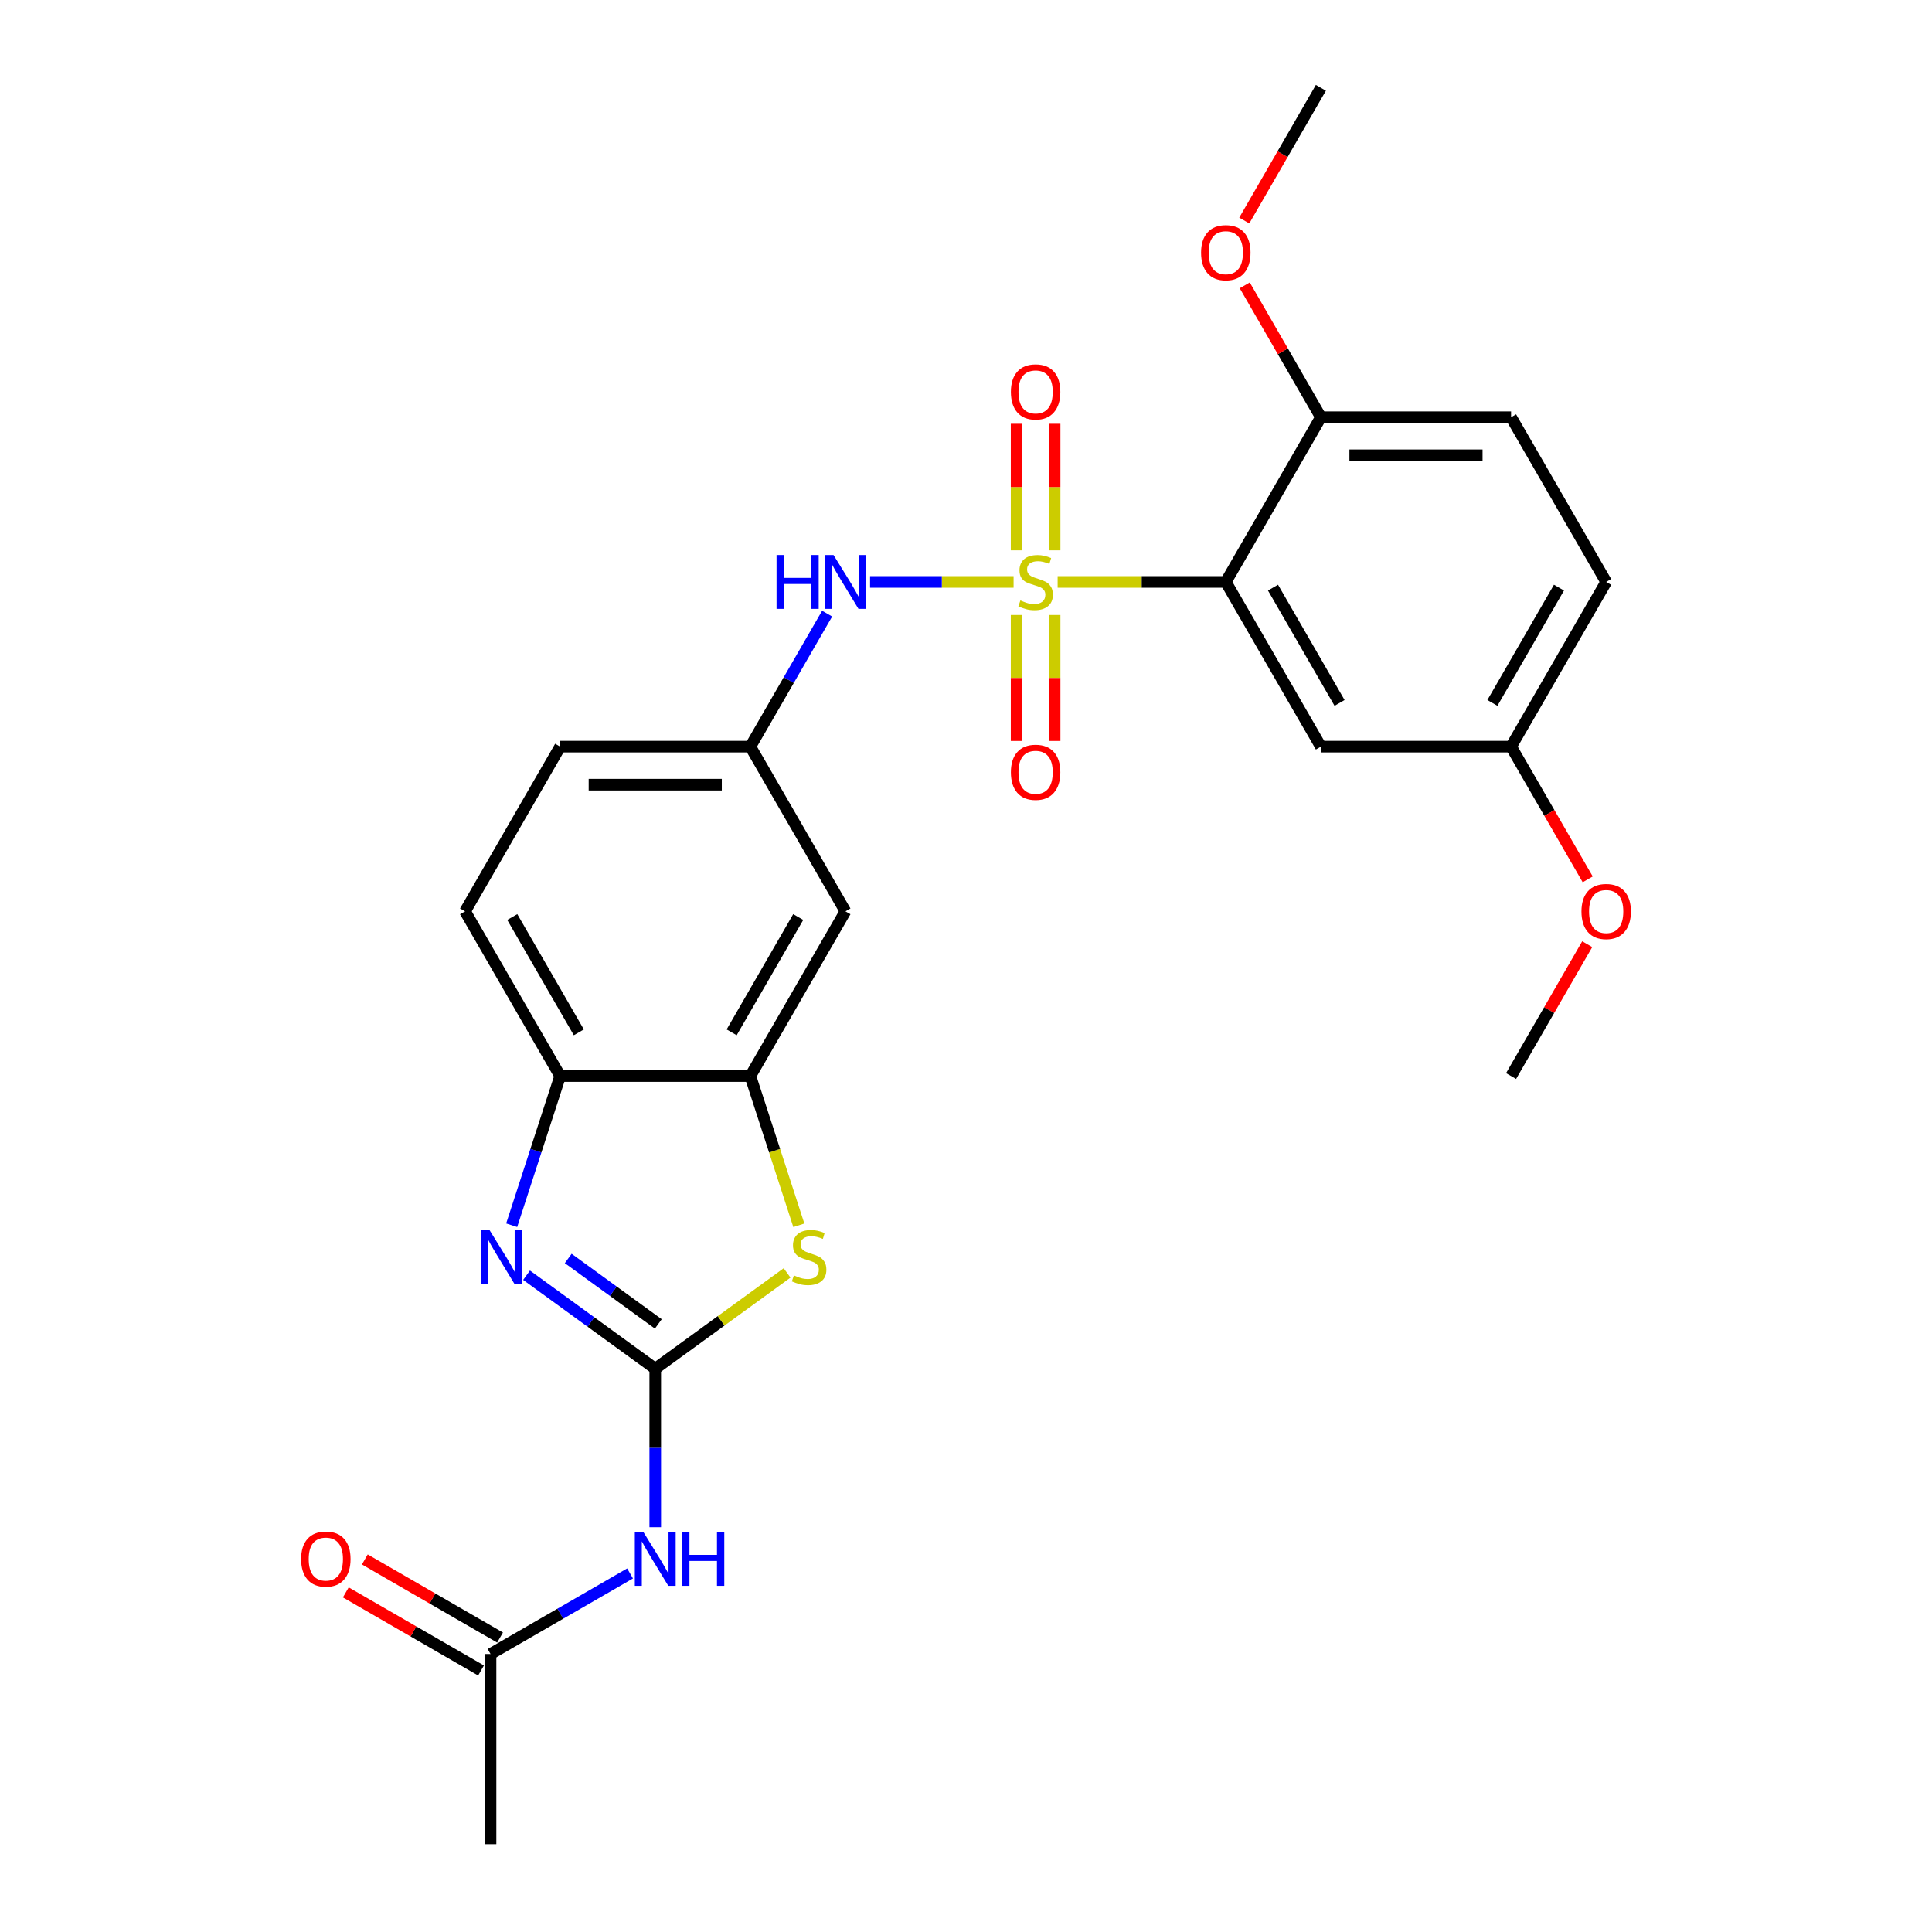 <?xml version='1.0' encoding='iso-8859-1'?>
<svg version='1.1' baseProfile='full'
              xmlns='http://www.w3.org/2000/svg'
                      xmlns:rdkit='http://www.rdkit.org/xml'
                      xmlns:xlink='http://www.w3.org/1999/xlink'
                  xml:space='preserve'
width='1000px' height='1000px' viewBox='0 0 1000 1000'>
<!-- END OF HEADER -->
<rect style='opacity:1.0;fill:#FFFFFF;stroke:none' width='1000' height='1000' x='0' y='0'> </rect>
<path class='bond-1' d='M 547.431,301.209 L 590.951,301.209' style='fill:none;fill-rule:evenodd;stroke:#CCCC00;stroke-width:6px;stroke-linecap:butt;stroke-linejoin:miter;stroke-opacity:1' />
<path class='bond-1' d='M 590.951,301.209 L 634.471,301.209' style='fill:none;fill-rule:evenodd;stroke:#000000;stroke-width:6px;stroke-linecap:butt;stroke-linejoin:miter;stroke-opacity:1' />
<path class='bond-6' d='M 524.632,301.209 L 487.486,301.209' style='fill:none;fill-rule:evenodd;stroke:#CCCC00;stroke-width:6px;stroke-linecap:butt;stroke-linejoin:miter;stroke-opacity:1' />
<path class='bond-6' d='M 487.486,301.209 L 450.34,301.209' style='fill:none;fill-rule:evenodd;stroke:#0000FF;stroke-width:6px;stroke-linecap:butt;stroke-linejoin:miter;stroke-opacity:1' />
<path class='bond-9' d='M 526.187,318.317 L 526.187,350.918' style='fill:none;fill-rule:evenodd;stroke:#CCCC00;stroke-width:6px;stroke-linecap:butt;stroke-linejoin:miter;stroke-opacity:1' />
<path class='bond-9' d='M 526.187,350.918 L 526.187,383.519' style='fill:none;fill-rule:evenodd;stroke:#FF0000;stroke-width:6px;stroke-linecap:butt;stroke-linejoin:miter;stroke-opacity:1' />
<path class='bond-9' d='M 545.875,318.317 L 545.875,350.918' style='fill:none;fill-rule:evenodd;stroke:#CCCC00;stroke-width:6px;stroke-linecap:butt;stroke-linejoin:miter;stroke-opacity:1' />
<path class='bond-9' d='M 545.875,350.918 L 545.875,383.519' style='fill:none;fill-rule:evenodd;stroke:#FF0000;stroke-width:6px;stroke-linecap:butt;stroke-linejoin:miter;stroke-opacity:1' />
<path class='bond-10' d='M 545.875,284.848 L 545.875,252.099' style='fill:none;fill-rule:evenodd;stroke:#CCCC00;stroke-width:6px;stroke-linecap:butt;stroke-linejoin:miter;stroke-opacity:1' />
<path class='bond-10' d='M 545.875,252.099 L 545.875,219.351' style='fill:none;fill-rule:evenodd;stroke:#FF0000;stroke-width:6px;stroke-linecap:butt;stroke-linejoin:miter;stroke-opacity:1' />
<path class='bond-10' d='M 526.187,284.848 L 526.187,252.099' style='fill:none;fill-rule:evenodd;stroke:#CCCC00;stroke-width:6px;stroke-linecap:butt;stroke-linejoin:miter;stroke-opacity:1' />
<path class='bond-10' d='M 526.187,252.099 L 526.187,219.351' style='fill:none;fill-rule:evenodd;stroke:#FF0000;stroke-width:6px;stroke-linecap:butt;stroke-linejoin:miter;stroke-opacity:1' />
<path class='bond-0' d='M 339.152,708.446 L 373.272,683.656' style='fill:none;fill-rule:evenodd;stroke:#000000;stroke-width:6px;stroke-linecap:butt;stroke-linejoin:miter;stroke-opacity:1' />
<path class='bond-0' d='M 373.272,683.656 L 407.392,658.867' style='fill:none;fill-rule:evenodd;stroke:#CCCC00;stroke-width:6px;stroke-linecap:butt;stroke-linejoin:miter;stroke-opacity:1' />
<path class='bond-4' d='M 339.152,708.446 L 339.152,749.466' style='fill:none;fill-rule:evenodd;stroke:#000000;stroke-width:6px;stroke-linecap:butt;stroke-linejoin:miter;stroke-opacity:1' />
<path class='bond-4' d='M 339.152,749.466 L 339.152,790.486' style='fill:none;fill-rule:evenodd;stroke:#0000FF;stroke-width:6px;stroke-linecap:butt;stroke-linejoin:miter;stroke-opacity:1' />
<path class='bond-28' d='M 339.152,708.446 L 305.849,684.25' style='fill:none;fill-rule:evenodd;stroke:#000000;stroke-width:6px;stroke-linecap:butt;stroke-linejoin:miter;stroke-opacity:1' />
<path class='bond-28' d='M 305.849,684.25 L 272.546,660.054' style='fill:none;fill-rule:evenodd;stroke:#0000FF;stroke-width:6px;stroke-linecap:butt;stroke-linejoin:miter;stroke-opacity:1' />
<path class='bond-28' d='M 340.733,685.259 L 317.421,668.322' style='fill:none;fill-rule:evenodd;stroke:#000000;stroke-width:6px;stroke-linecap:butt;stroke-linejoin:miter;stroke-opacity:1' />
<path class='bond-28' d='M 317.421,668.322 L 294.109,651.385' style='fill:none;fill-rule:evenodd;stroke:#0000FF;stroke-width:6px;stroke-linecap:butt;stroke-linejoin:miter;stroke-opacity:1' />
<path class='bond-8' d='M 634.471,301.209 L 683.691,386.46' style='fill:none;fill-rule:evenodd;stroke:#000000;stroke-width:6px;stroke-linecap:butt;stroke-linejoin:miter;stroke-opacity:1' />
<path class='bond-8' d='M 658.905,304.152 L 693.358,363.828' style='fill:none;fill-rule:evenodd;stroke:#000000;stroke-width:6px;stroke-linecap:butt;stroke-linejoin:miter;stroke-opacity:1' />
<path class='bond-13' d='M 634.471,301.209 L 683.691,215.957' style='fill:none;fill-rule:evenodd;stroke:#000000;stroke-width:6px;stroke-linecap:butt;stroke-linejoin:miter;stroke-opacity:1' />
<path class='bond-2' d='M 264.841,634.184 L 277.387,595.574' style='fill:none;fill-rule:evenodd;stroke:#0000FF;stroke-width:6px;stroke-linecap:butt;stroke-linejoin:miter;stroke-opacity:1' />
<path class='bond-2' d='M 277.387,595.574 L 289.932,556.963' style='fill:none;fill-rule:evenodd;stroke:#000000;stroke-width:6px;stroke-linecap:butt;stroke-linejoin:miter;stroke-opacity:1' />
<path class='bond-3' d='M 413.475,634.224 L 400.924,595.593' style='fill:none;fill-rule:evenodd;stroke:#CCCC00;stroke-width:6px;stroke-linecap:butt;stroke-linejoin:miter;stroke-opacity:1' />
<path class='bond-3' d='M 400.924,595.593 L 388.372,556.963' style='fill:none;fill-rule:evenodd;stroke:#000000;stroke-width:6px;stroke-linecap:butt;stroke-linejoin:miter;stroke-opacity:1' />
<path class='bond-12' d='M 326.118,814.411 L 290.009,835.258' style='fill:none;fill-rule:evenodd;stroke:#0000FF;stroke-width:6px;stroke-linecap:butt;stroke-linejoin:miter;stroke-opacity:1' />
<path class='bond-12' d='M 290.009,835.258 L 253.901,856.106' style='fill:none;fill-rule:evenodd;stroke:#000000;stroke-width:6px;stroke-linecap:butt;stroke-linejoin:miter;stroke-opacity:1' />
<path class='bond-5' d='M 388.372,556.963 L 437.592,471.711' style='fill:none;fill-rule:evenodd;stroke:#000000;stroke-width:6px;stroke-linecap:butt;stroke-linejoin:miter;stroke-opacity:1' />
<path class='bond-5' d='M 378.704,534.331 L 413.158,474.655' style='fill:none;fill-rule:evenodd;stroke:#000000;stroke-width:6px;stroke-linecap:butt;stroke-linejoin:miter;stroke-opacity:1' />
<path class='bond-27' d='M 388.372,556.963 L 289.932,556.963' style='fill:none;fill-rule:evenodd;stroke:#000000;stroke-width:6px;stroke-linecap:butt;stroke-linejoin:miter;stroke-opacity:1' />
<path class='bond-14' d='M 428.123,317.609 L 408.247,352.034' style='fill:none;fill-rule:evenodd;stroke:#0000FF;stroke-width:6px;stroke-linecap:butt;stroke-linejoin:miter;stroke-opacity:1' />
<path class='bond-14' d='M 408.247,352.034 L 388.372,386.46' style='fill:none;fill-rule:evenodd;stroke:#000000;stroke-width:6px;stroke-linecap:butt;stroke-linejoin:miter;stroke-opacity:1' />
<path class='bond-7' d='M 289.932,556.963 L 240.712,471.711' style='fill:none;fill-rule:evenodd;stroke:#000000;stroke-width:6px;stroke-linecap:butt;stroke-linejoin:miter;stroke-opacity:1' />
<path class='bond-7' d='M 299.599,534.331 L 265.145,474.655' style='fill:none;fill-rule:evenodd;stroke:#000000;stroke-width:6px;stroke-linecap:butt;stroke-linejoin:miter;stroke-opacity:1' />
<path class='bond-18' d='M 683.691,386.46 L 782.131,386.46' style='fill:none;fill-rule:evenodd;stroke:#000000;stroke-width:6px;stroke-linecap:butt;stroke-linejoin:miter;stroke-opacity:1' />
<path class='bond-11' d='M 437.592,471.711 L 388.372,386.46' style='fill:none;fill-rule:evenodd;stroke:#000000;stroke-width:6px;stroke-linecap:butt;stroke-linejoin:miter;stroke-opacity:1' />
<path class='bond-15' d='M 258.823,847.581 L 223.826,827.375' style='fill:none;fill-rule:evenodd;stroke:#000000;stroke-width:6px;stroke-linecap:butt;stroke-linejoin:miter;stroke-opacity:1' />
<path class='bond-15' d='M 223.826,827.375 L 188.829,807.17' style='fill:none;fill-rule:evenodd;stroke:#FF0000;stroke-width:6px;stroke-linecap:butt;stroke-linejoin:miter;stroke-opacity:1' />
<path class='bond-15' d='M 248.979,864.631 L 213.982,844.426' style='fill:none;fill-rule:evenodd;stroke:#000000;stroke-width:6px;stroke-linecap:butt;stroke-linejoin:miter;stroke-opacity:1' />
<path class='bond-15' d='M 213.982,844.426 L 178.985,824.22' style='fill:none;fill-rule:evenodd;stroke:#FF0000;stroke-width:6px;stroke-linecap:butt;stroke-linejoin:miter;stroke-opacity:1' />
<path class='bond-23' d='M 253.901,856.106 L 253.901,954.545' style='fill:none;fill-rule:evenodd;stroke:#000000;stroke-width:6px;stroke-linecap:butt;stroke-linejoin:miter;stroke-opacity:1' />
<path class='bond-17' d='M 683.691,215.957 L 782.131,215.957' style='fill:none;fill-rule:evenodd;stroke:#000000;stroke-width:6px;stroke-linecap:butt;stroke-linejoin:miter;stroke-opacity:1' />
<path class='bond-17' d='M 698.457,235.645 L 767.365,235.645' style='fill:none;fill-rule:evenodd;stroke:#000000;stroke-width:6px;stroke-linecap:butt;stroke-linejoin:miter;stroke-opacity:1' />
<path class='bond-21' d='M 683.691,215.957 L 663.986,181.827' style='fill:none;fill-rule:evenodd;stroke:#000000;stroke-width:6px;stroke-linecap:butt;stroke-linejoin:miter;stroke-opacity:1' />
<path class='bond-21' d='M 663.986,181.827 L 644.281,147.697' style='fill:none;fill-rule:evenodd;stroke:#FF0000;stroke-width:6px;stroke-linecap:butt;stroke-linejoin:miter;stroke-opacity:1' />
<path class='bond-19' d='M 388.372,386.46 L 289.932,386.46' style='fill:none;fill-rule:evenodd;stroke:#000000;stroke-width:6px;stroke-linecap:butt;stroke-linejoin:miter;stroke-opacity:1' />
<path class='bond-19' d='M 373.606,406.148 L 304.698,406.148' style='fill:none;fill-rule:evenodd;stroke:#000000;stroke-width:6px;stroke-linecap:butt;stroke-linejoin:miter;stroke-opacity:1' />
<path class='bond-16' d='M 240.712,471.711 L 289.932,386.46' style='fill:none;fill-rule:evenodd;stroke:#000000;stroke-width:6px;stroke-linecap:butt;stroke-linejoin:miter;stroke-opacity:1' />
<path class='bond-20' d='M 782.131,215.957 L 831.351,301.209' style='fill:none;fill-rule:evenodd;stroke:#000000;stroke-width:6px;stroke-linecap:butt;stroke-linejoin:miter;stroke-opacity:1' />
<path class='bond-22' d='M 782.131,386.46 L 801.961,420.807' style='fill:none;fill-rule:evenodd;stroke:#000000;stroke-width:6px;stroke-linecap:butt;stroke-linejoin:miter;stroke-opacity:1' />
<path class='bond-22' d='M 801.961,420.807 L 821.791,455.154' style='fill:none;fill-rule:evenodd;stroke:#FF0000;stroke-width:6px;stroke-linecap:butt;stroke-linejoin:miter;stroke-opacity:1' />
<path class='bond-26' d='M 782.131,386.46 L 831.351,301.209' style='fill:none;fill-rule:evenodd;stroke:#000000;stroke-width:6px;stroke-linecap:butt;stroke-linejoin:miter;stroke-opacity:1' />
<path class='bond-26' d='M 772.464,363.828 L 806.918,304.152' style='fill:none;fill-rule:evenodd;stroke:#000000;stroke-width:6px;stroke-linecap:butt;stroke-linejoin:miter;stroke-opacity:1' />
<path class='bond-24' d='M 644.031,114.148 L 663.861,79.801' style='fill:none;fill-rule:evenodd;stroke:#FF0000;stroke-width:6px;stroke-linecap:butt;stroke-linejoin:miter;stroke-opacity:1' />
<path class='bond-24' d='M 663.861,79.801 L 683.691,45.455' style='fill:none;fill-rule:evenodd;stroke:#000000;stroke-width:6px;stroke-linecap:butt;stroke-linejoin:miter;stroke-opacity:1' />
<path class='bond-25' d='M 821.541,488.702 L 801.836,522.832' style='fill:none;fill-rule:evenodd;stroke:#FF0000;stroke-width:6px;stroke-linecap:butt;stroke-linejoin:miter;stroke-opacity:1' />
<path class='bond-25' d='M 801.836,522.832 L 782.131,556.963' style='fill:none;fill-rule:evenodd;stroke:#000000;stroke-width:6px;stroke-linecap:butt;stroke-linejoin:miter;stroke-opacity:1' />
<path  class='atom-0' d='M 528.156 310.777
Q 528.471 310.895, 529.771 311.446
Q 531.07 311.998, 532.488 312.352
Q 533.945 312.667, 535.362 312.667
Q 538 312.667, 539.536 311.407
Q 541.072 310.108, 541.072 307.863
Q 541.072 306.327, 540.284 305.382
Q 539.536 304.437, 538.355 303.926
Q 537.173 303.414, 535.205 302.823
Q 532.724 302.075, 531.228 301.366
Q 529.771 300.657, 528.708 299.161
Q 527.684 297.665, 527.684 295.145
Q 527.684 291.64, 530.046 289.475
Q 532.448 287.309, 537.173 287.309
Q 540.402 287.309, 544.064 288.845
L 543.159 291.877
Q 539.812 290.498, 537.291 290.498
Q 534.575 290.498, 533.078 291.64
Q 531.582 292.743, 531.621 294.672
Q 531.621 296.169, 532.37 297.074
Q 533.157 297.98, 534.26 298.492
Q 535.401 299.004, 537.291 299.594
Q 539.812 300.382, 541.308 301.169
Q 542.804 301.957, 543.867 303.571
Q 544.97 305.146, 544.97 307.863
Q 544.97 311.722, 542.371 313.809
Q 539.812 315.856, 535.52 315.856
Q 533.039 315.856, 531.149 315.305
Q 529.298 314.793, 527.093 313.888
L 528.156 310.777
' fill='#CCCC00'/>
<path  class='atom-3' d='M 253.35 636.645
L 262.485 651.411
Q 263.391 652.868, 264.848 655.507
Q 266.305 658.145, 266.384 658.302
L 266.384 636.645
L 270.085 636.645
L 270.085 664.524
L 266.265 664.524
L 256.461 648.379
Q 255.319 646.489, 254.098 644.324
Q 252.917 642.158, 252.563 641.489
L 252.563 664.524
L 248.94 664.524
L 248.94 636.645
L 253.35 636.645
' fill='#0000FF'/>
<path  class='atom-4' d='M 410.916 660.153
Q 411.231 660.271, 412.531 660.822
Q 413.83 661.374, 415.248 661.728
Q 416.704 662.043, 418.122 662.043
Q 420.76 662.043, 422.296 660.783
Q 423.831 659.483, 423.831 657.239
Q 423.831 655.703, 423.044 654.758
Q 422.296 653.813, 421.115 653.301
Q 419.933 652.79, 417.964 652.199
Q 415.484 651.451, 413.987 650.742
Q 412.531 650.033, 411.467 648.537
Q 410.444 647.041, 410.444 644.521
Q 410.444 641.016, 412.806 638.85
Q 415.208 636.685, 419.933 636.685
Q 423.162 636.685, 426.824 638.22
L 425.918 641.252
Q 422.571 639.874, 420.051 639.874
Q 417.334 639.874, 415.838 641.016
Q 414.342 642.119, 414.381 644.048
Q 414.381 645.544, 415.129 646.45
Q 415.917 647.356, 417.019 647.868
Q 418.161 648.379, 420.051 648.97
Q 422.571 649.758, 424.068 650.545
Q 425.564 651.333, 426.627 652.947
Q 427.73 654.522, 427.73 657.239
Q 427.73 661.098, 425.131 663.185
Q 422.571 665.232, 418.279 665.232
Q 415.799 665.232, 413.909 664.681
Q 412.058 664.169, 409.853 663.264
L 410.916 660.153
' fill='#CCCC00'/>
<path  class='atom-5' d='M 332.99 792.947
L 342.125 807.713
Q 343.03 809.17, 344.487 811.808
Q 345.944 814.446, 346.023 814.603
L 346.023 792.947
L 349.724 792.947
L 349.724 820.825
L 345.905 820.825
L 336.1 804.681
Q 334.958 802.791, 333.738 800.625
Q 332.556 798.459, 332.202 797.79
L 332.202 820.825
L 328.579 820.825
L 328.579 792.947
L 332.99 792.947
' fill='#0000FF'/>
<path  class='atom-5' d='M 353.071 792.947
L 356.851 792.947
L 356.851 804.799
L 371.105 804.799
L 371.105 792.947
L 374.886 792.947
L 374.886 820.825
L 371.105 820.825
L 371.105 807.949
L 356.851 807.949
L 356.851 820.825
L 353.071 820.825
L 353.071 792.947
' fill='#0000FF'/>
<path  class='atom-7' d='M 401.937 287.27
L 405.717 287.27
L 405.717 299.122
L 419.971 299.122
L 419.971 287.27
L 423.751 287.27
L 423.751 315.148
L 419.971 315.148
L 419.971 302.272
L 405.717 302.272
L 405.717 315.148
L 401.937 315.148
L 401.937 287.27
' fill='#0000FF'/>
<path  class='atom-7' d='M 431.429 287.27
L 440.565 302.036
Q 441.47 303.492, 442.927 306.131
Q 444.384 308.769, 444.463 308.926
L 444.463 287.27
L 448.164 287.27
L 448.164 315.148
L 444.345 315.148
L 434.54 299.004
Q 433.398 297.114, 432.177 294.948
Q 430.996 292.782, 430.642 292.113
L 430.642 315.148
L 427.019 315.148
L 427.019 287.27
L 431.429 287.27
' fill='#0000FF'/>
<path  class='atom-10' d='M 523.234 399.727
Q 523.234 393.033, 526.542 389.293
Q 529.849 385.552, 536.031 385.552
Q 542.213 385.552, 545.521 389.293
Q 548.829 393.033, 548.829 399.727
Q 548.829 406.5, 545.482 410.359
Q 542.135 414.178, 536.031 414.178
Q 529.889 414.178, 526.542 410.359
Q 523.234 406.539, 523.234 399.727
M 536.031 411.028
Q 540.284 411.028, 542.568 408.193
Q 544.891 405.319, 544.891 399.727
Q 544.891 394.254, 542.568 391.498
Q 540.284 388.702, 536.031 388.702
Q 531.779 388.702, 529.456 391.458
Q 527.172 394.215, 527.172 399.727
Q 527.172 405.358, 529.456 408.193
Q 531.779 411.028, 536.031 411.028
' fill='#FF0000'/>
<path  class='atom-11' d='M 523.234 202.848
Q 523.234 196.154, 526.542 192.413
Q 529.849 188.672, 536.031 188.672
Q 542.213 188.672, 545.521 192.413
Q 548.829 196.154, 548.829 202.848
Q 548.829 209.62, 545.482 213.479
Q 542.135 217.299, 536.031 217.299
Q 529.889 217.299, 526.542 213.479
Q 523.234 209.66, 523.234 202.848
M 536.031 214.148
Q 540.284 214.148, 542.568 211.313
Q 544.891 208.439, 544.891 202.848
Q 544.891 197.374, 542.568 194.618
Q 540.284 191.822, 536.031 191.822
Q 531.779 191.822, 529.456 194.579
Q 527.172 197.335, 527.172 202.848
Q 527.172 208.478, 529.456 211.313
Q 531.779 214.148, 536.031 214.148
' fill='#FF0000'/>
<path  class='atom-16' d='M 155.852 806.965
Q 155.852 800.271, 159.16 796.53
Q 162.467 792.789, 168.649 792.789
Q 174.831 792.789, 178.139 796.53
Q 181.446 800.271, 181.446 806.965
Q 181.446 813.737, 178.099 817.596
Q 174.752 821.415, 168.649 821.415
Q 162.507 821.415, 159.16 817.596
Q 155.852 813.777, 155.852 806.965
M 168.649 818.265
Q 172.902 818.265, 175.186 815.43
Q 177.509 812.556, 177.509 806.965
Q 177.509 801.491, 175.186 798.735
Q 172.902 795.939, 168.649 795.939
Q 164.397 795.939, 162.073 798.696
Q 159.79 801.452, 159.79 806.965
Q 159.79 812.595, 162.073 815.43
Q 164.397 818.265, 168.649 818.265
' fill='#FF0000'/>
<path  class='atom-22' d='M 621.674 130.785
Q 621.674 124.091, 624.982 120.35
Q 628.289 116.609, 634.471 116.609
Q 640.653 116.609, 643.961 120.35
Q 647.268 124.091, 647.268 130.785
Q 647.268 137.557, 643.921 141.416
Q 640.575 145.236, 634.471 145.236
Q 628.329 145.236, 624.982 141.416
Q 621.674 137.597, 621.674 130.785
M 634.471 142.086
Q 638.724 142.086, 641.008 139.25
Q 643.331 136.376, 643.331 130.785
Q 643.331 125.311, 641.008 122.555
Q 638.724 119.759, 634.471 119.759
Q 630.219 119.759, 627.895 122.516
Q 625.612 125.272, 625.612 130.785
Q 625.612 136.415, 627.895 139.25
Q 630.219 142.086, 634.471 142.086
' fill='#FF0000'/>
<path  class='atom-23' d='M 818.554 471.79
Q 818.554 465.096, 821.861 461.355
Q 825.169 457.615, 831.351 457.615
Q 837.533 457.615, 840.84 461.355
Q 844.148 465.096, 844.148 471.79
Q 844.148 478.563, 840.801 482.422
Q 837.454 486.241, 831.351 486.241
Q 825.208 486.241, 821.861 482.422
Q 818.554 478.602, 818.554 471.79
M 831.351 483.091
Q 835.603 483.091, 837.887 480.256
Q 840.21 477.381, 840.21 471.79
Q 840.21 466.317, 837.887 463.561
Q 835.603 460.765, 831.351 460.765
Q 827.098 460.765, 824.775 463.521
Q 822.491 466.277, 822.491 471.79
Q 822.491 477.421, 824.775 480.256
Q 827.098 483.091, 831.351 483.091
' fill='#FF0000'/>
</svg>
